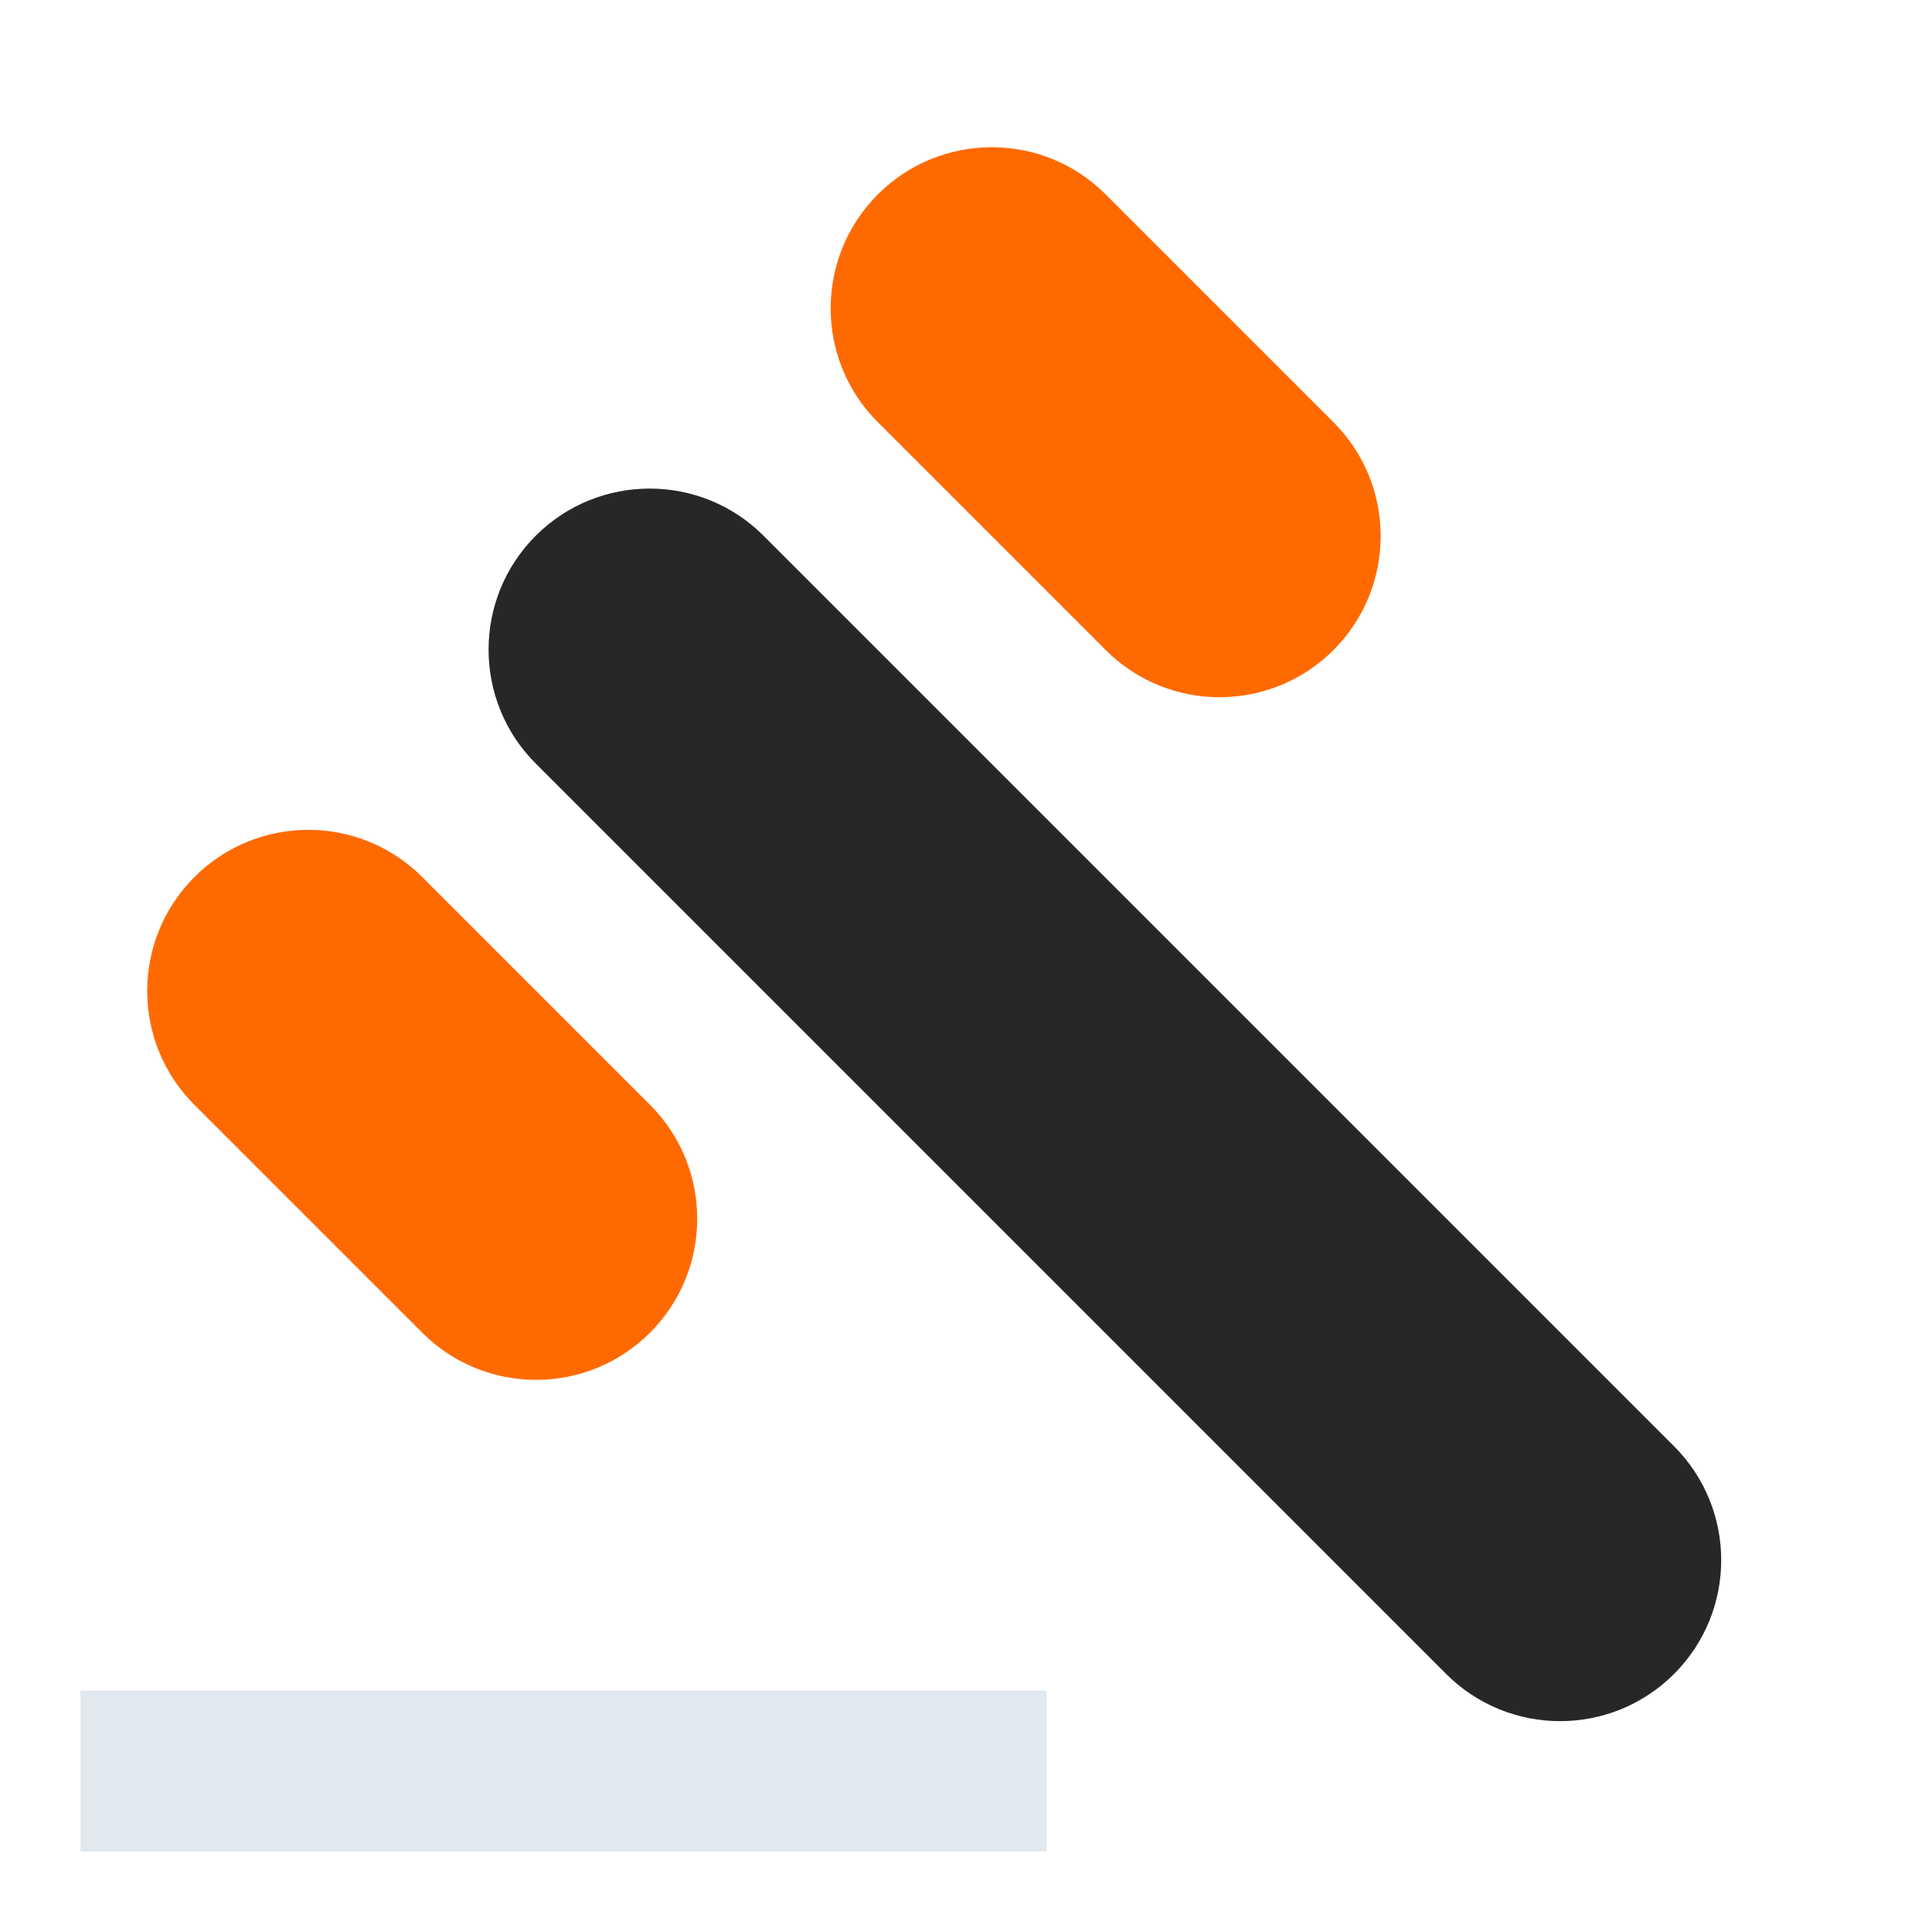 <svg width="24" height="24" viewBox="0 0 24 24" fill="none" xmlns="http://www.w3.org/2000/svg">
<g clip-path="url(#clip0_15857_168939)">
<path d="M1 21H13V23H1V21Z" fill="#E2E8F0"/>
<path d="M20.795 17.965L9.485 6.655C8.704 5.874 7.437 5.874 6.655 6.655C5.874 7.436 5.874 8.704 6.655 9.485L17.965 20.795C18.747 21.576 20.014 21.576 20.795 20.795C21.577 20.014 21.577 18.747 20.795 17.965Z" fill="#282727"/>
<path d="M16.566 5.246L13.734 2.414C12.953 1.633 11.686 1.634 10.905 2.415C10.124 3.196 10.123 4.463 10.904 5.244L13.736 8.076C14.517 8.857 15.784 8.856 16.565 8.075C17.346 7.294 17.347 6.027 16.566 5.246Z" fill="#FF6A00"/>
<path d="M8.076 13.726L5.244 10.894C4.463 10.113 3.196 10.114 2.415 10.895C1.634 11.676 1.633 12.943 2.414 13.724L5.246 16.556C6.027 17.337 7.294 17.336 8.075 16.555C8.856 15.774 8.857 14.507 8.076 13.726Z" fill="#FF6A00"/>
</g>
<defs>
<clipPath id="clip0_15857_168939">
<rect width="24" height="24" fill="white"/>
</clipPath>
</defs>
</svg>
